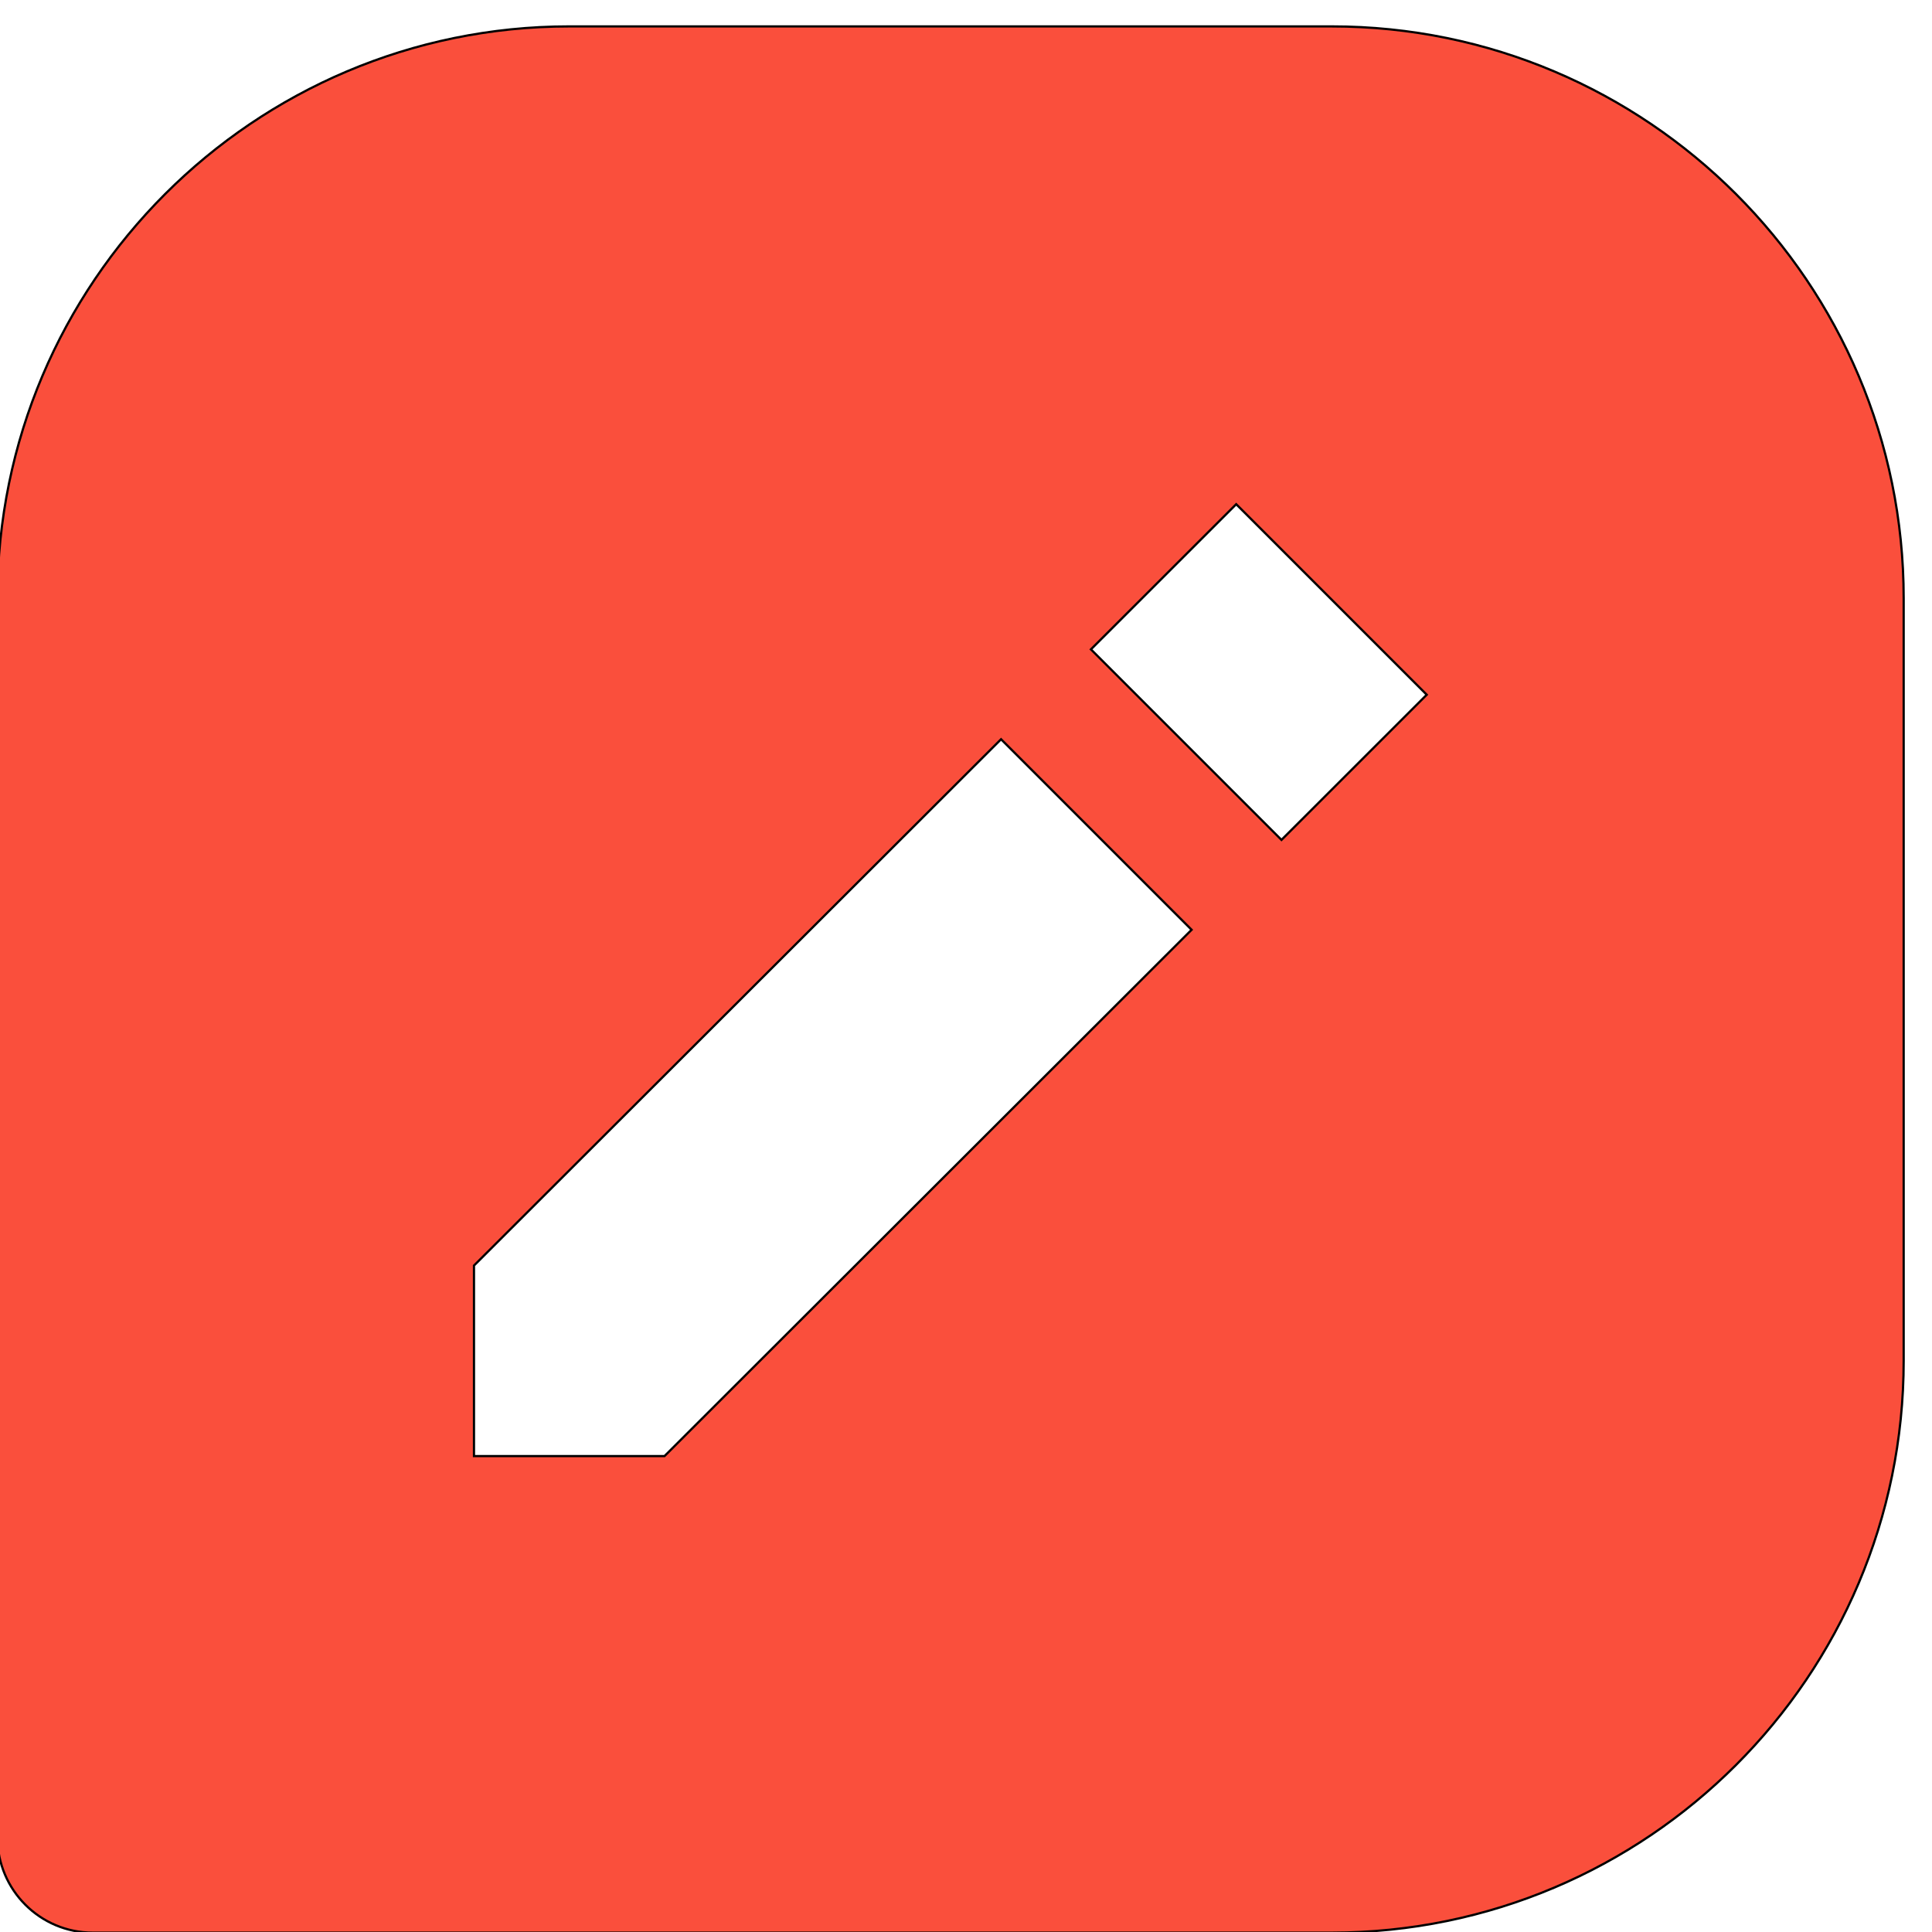<?xml version="1.0" encoding="UTF-8" standalone="no"?>

<!-- ####################################################################

This file was generates automatically via the 
IconPacks.Browser (MIT-License). 

Visit https://github.com/MahApps/MahApps.Metro.IconPacks and 
https://github.com/MahApps/MahApps.Metro.IconPacks/blob/develop/LICENSE 
for more information.
 
~~~~~~~~~~~~~~~~~~~~~~~~~~~~~~~~~~~~~~~~~~~~~~~~~~~~~~~~~~~~~~~~~~~~~~~~~~
 
Icon-Name: 			SolidMessageSquareEdit
Iconpack:			BoxIcons
Iconpack-Homepage: 	https://boxicons.com/
Iconpack-License:	https://boxicons.com/usage/#license

#####################################################################-->


<svg xmlns="http://www.w3.org/2000/svg"
     width="32"
     height="32">
    <path d="M682.667 874.667h-341.333c-141.184 0-256-114.816-256-256v-554.667c0-23.564 19.103-42.667 42.667-42.667v0h554.667c141.184 0 256 114.816 256 256v341.333c0 141.184-114.816 256-256 256zM383.957 234.667h-85.291v85.291l235.947 235.605 85.291-85.291-235.947-235.605zM660.139 510.507l-85.291 85.291 65.024 64.981 85.291-85.291-65.024-64.981z"
          style="fill:#FA4F3C;
                 stroke:none
                 stroke-width:0;
                 stroke-linecap:flat;
                 stroke-linejoin:miter;"
          transform="matrix(0.037,0,0,-0.037,-3.2,32.8)" />
</svg>